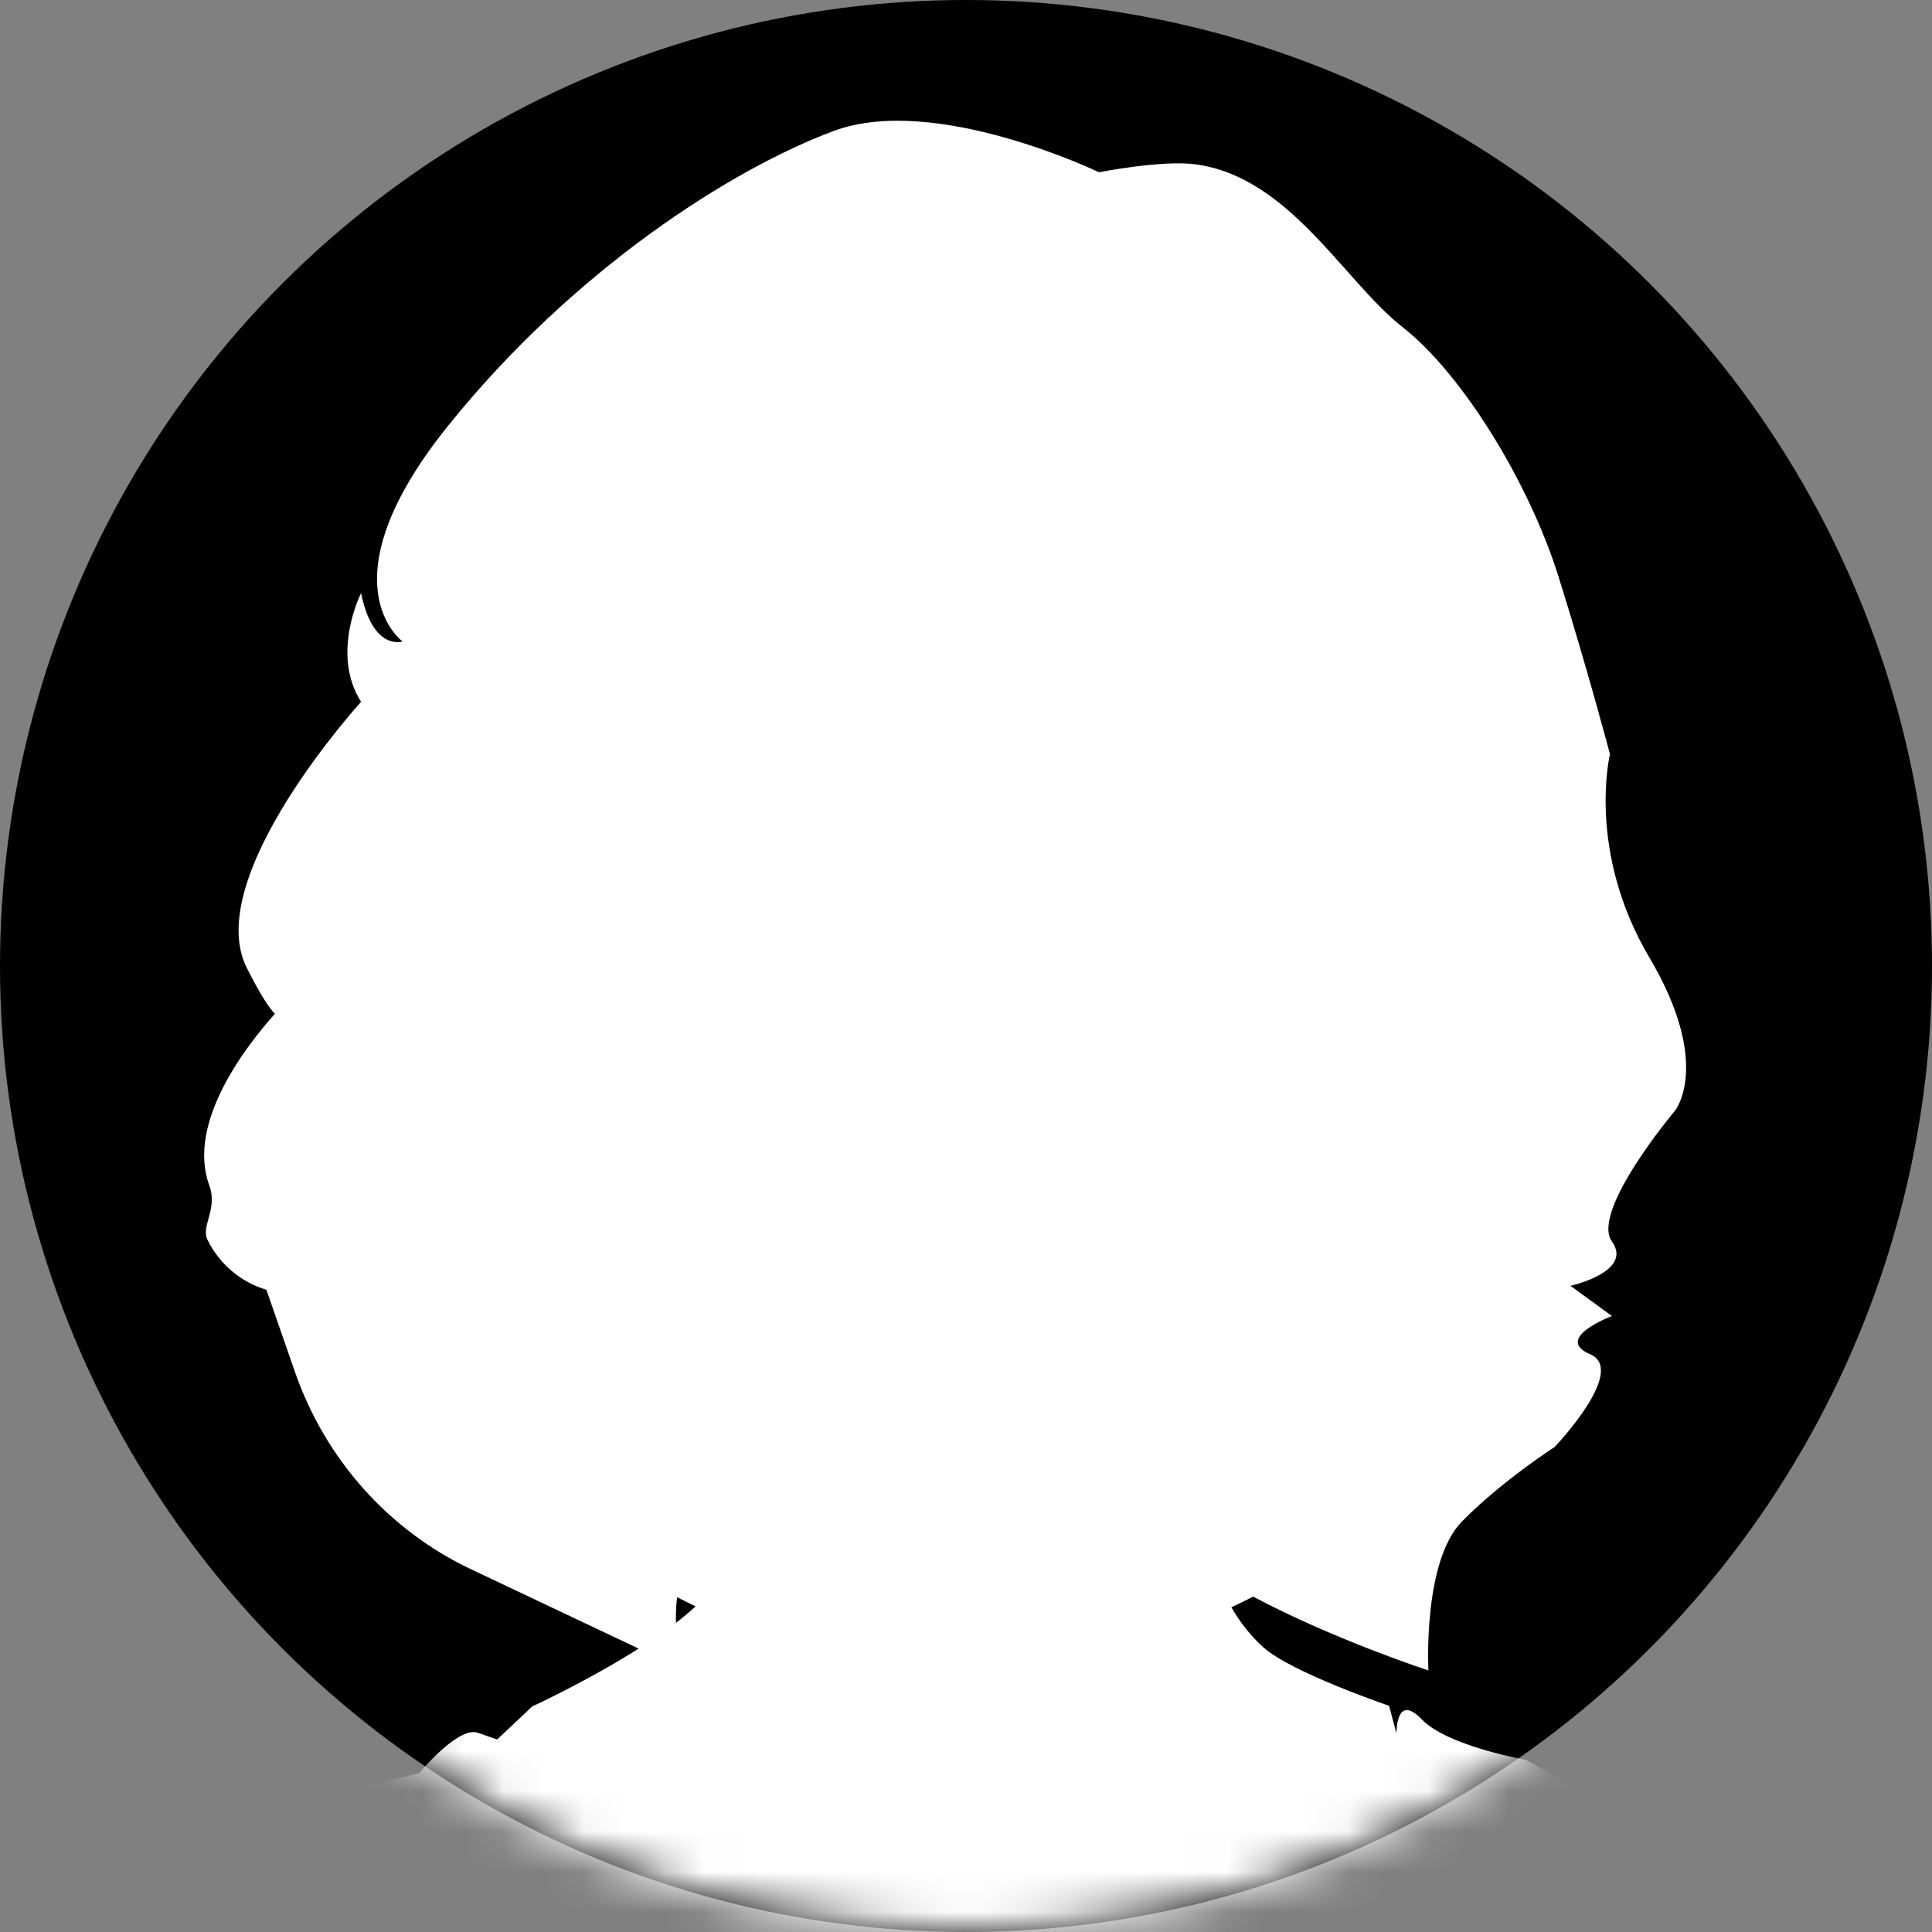 <svg width="48" height="48" viewBox="0 0 48 48" fill="none" xmlns="http://www.w3.org/2000/svg">
<rect x="0" y="0" width="48" height="48" fill="#808080" stroke="none"/>
<circle cx="24" cy="24" r="24" fill="black"/>
<mask id="mask0_342_874" style="mask-type:alpha" maskUnits="userSpaceOnUse" x="0" y="0" width="48" height="48">
<circle cx="24" cy="24" r="24" fill="#D9D9D9"/>
</mask>
<g mask="url(#mask0_342_874)">
<path d="M41.549 45.735L37.909 43.722C37.909 43.722 35.968 43.387 35.321 42.715C34.674 42.044 34.695 43.07 34.695 43.07L34.512 42.38C34.512 42.38 32.08 41.554 31.383 40.923C31.071 40.641 30.81 40.307 30.593 39.933C30.775 39.848 30.956 39.76 31.134 39.667C33.15 40.739 35.489 41.502 35.489 41.502C35.489 41.502 35.342 38.801 36.323 37.8C37.303 36.8 38.626 35.949 38.626 35.949C38.626 35.949 40.44 34.048 39.509 33.647C38.577 33.247 40.048 32.697 40.048 32.697L39.018 31.946C39.018 31.946 40.587 31.596 40.048 30.845C39.509 30.095 41.616 27.593 41.616 27.593C41.616 27.593 42.548 26.443 40.979 23.791C39.411 21.14 39.999 18.738 39.999 18.738C39.999 18.738 39.46 16.687 38.724 14.336C37.989 11.984 36.323 9.283 34.852 8.132C33.382 6.981 32.034 4.38 29.681 4.08C28.854 3.974 27.304 4.28 27.304 4.28C27.304 4.28 23.23 2.315 20.711 3.254C18.191 4.194 14.265 6.681 11.128 10.584C7.992 14.486 10.001 15.937 10.001 15.937C10.001 15.937 9.266 16.187 8.971 14.736C8.971 14.736 8.206 16.238 8.971 17.437C8.971 17.437 5.001 21.79 6.129 24.041C6.454 24.69 6.677 25.031 6.83 25.188C6.136 25.962 4.628 27.886 5.198 29.444C5.418 30.049 4.985 30.458 5.155 30.803C5.452 31.407 5.984 31.855 6.619 32.045L7.329 34.088C8.082 36.253 9.657 38.019 11.699 38.986L15.867 40.959C14.596 41.765 13.223 42.396 13.223 42.396L12.352 43.217L11.867 43.049C11.382 42.882 10.411 44.056 10.411 44.056L7.581 44.727L3.86 48H43.814V47.497C43.814 46.993 41.549 45.735 41.549 45.735ZM16.822 39.682C16.974 39.76 17.128 39.835 17.283 39.909C17.136 40.046 16.971 40.183 16.794 40.319C16.788 40.124 16.794 39.91 16.822 39.682H16.822Z" fill="white"/>
</g>
</svg>
